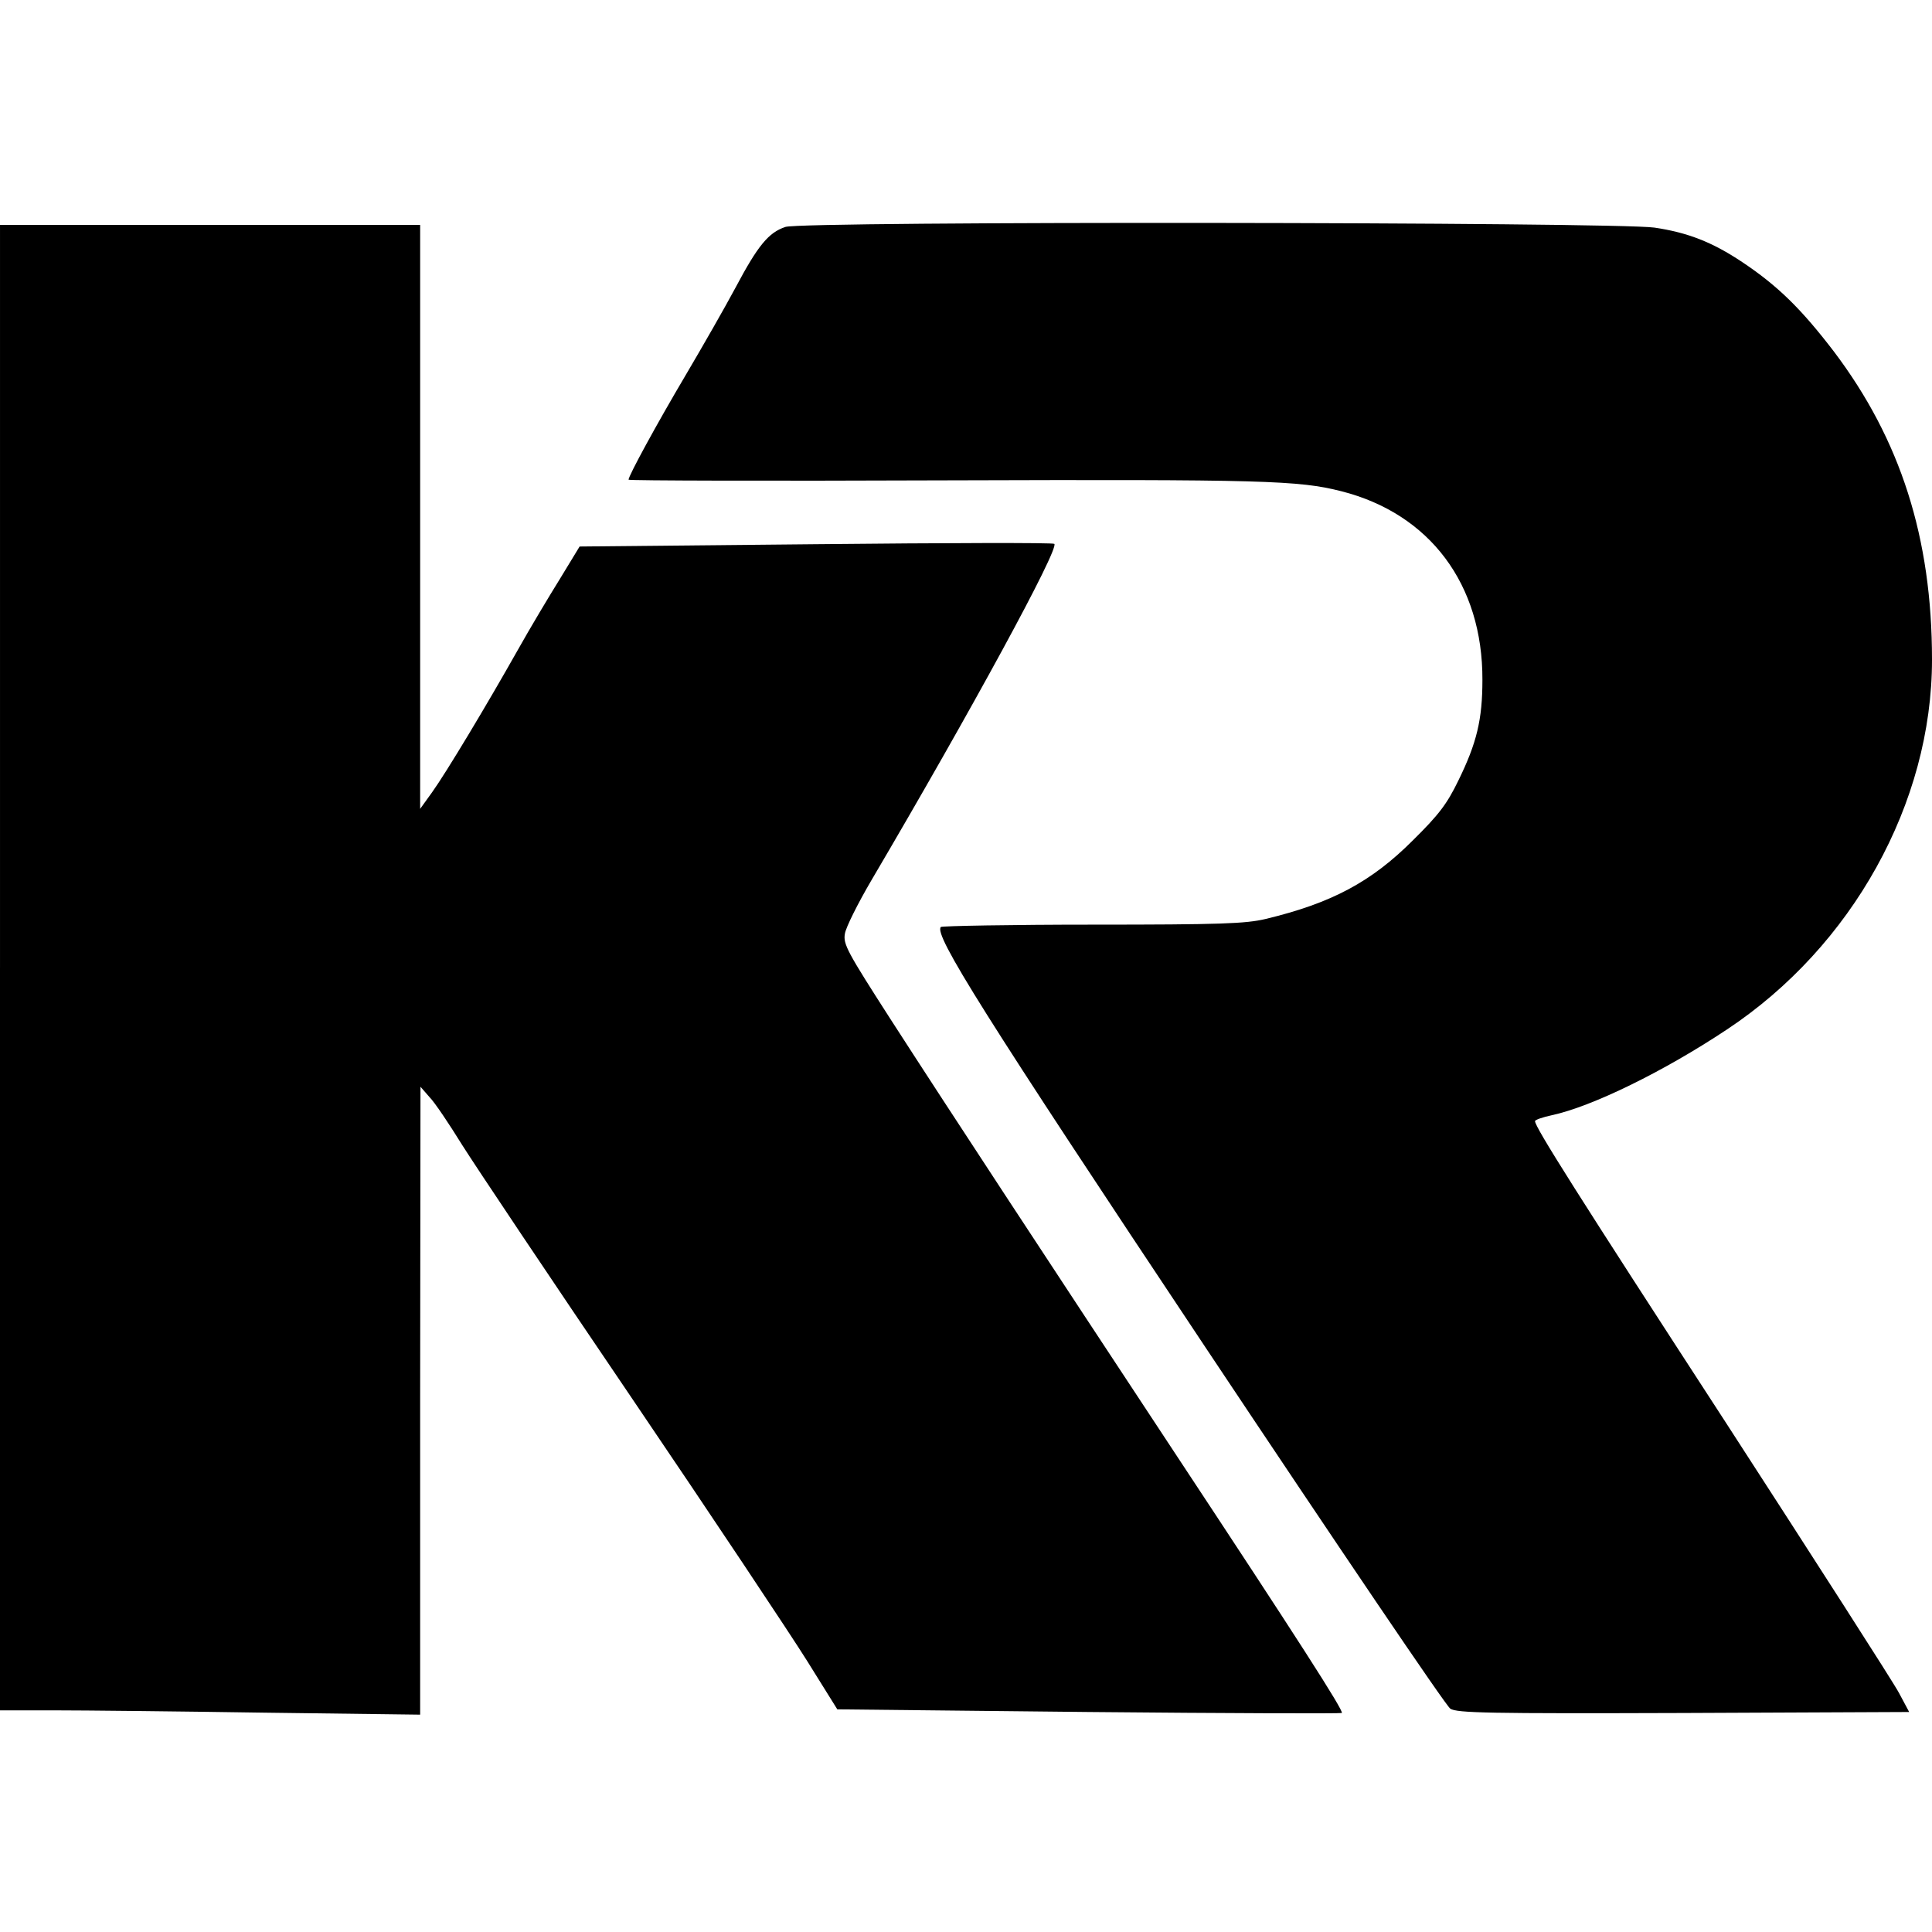 <?xml version="1.0" standalone="no"?>
<!DOCTYPE svg PUBLIC "-//W3C//DTD SVG 20010904//EN"
 "http://www.w3.org/TR/2001/REC-SVG-20010904/DTD/svg10.dtd">
<svg version="1.0" xmlns="http://www.w3.org/2000/svg"
 width="584pt" height="584pt" viewBox="0 0 584 584"
 preserveAspectRatio="xMidYMid meet">
<g transform="translate(0,584) scale(0.1,-0.1)"
fill="#000000" stroke="none">
<path d="M2374 5154 c-51 -17 -83 -56 -151 -184 -31 -58 -99 -177 -151 -265
-87 -147 -172 -303 -172 -315 0 -3 431 -4 957 -2 964 3 1068 0 1198 -33 267
-68 427 -281 426 -570 0 -120 -17 -191 -73 -305 -34 -70 -58 -102 -137 -180
-126 -126 -246 -190 -446 -238 -60 -14 -134 -17 -522 -17 -248 0 -455 -4 -459
-7 -22 -23 128 -262 800 -1271 395 -593 727 -1084 740 -1092 20 -13 114 -15
705 -13 l682 3 -31 58 c-17 32 -252 398 -522 815 -453 697 -578 895 -578 913
0 4 23 12 51 18 121 26 338 132 529 259 379 251 620 685 620 1118 0 368 -95
665 -297 932 -98 128 -169 198 -277 270 -90 60 -164 89 -265 104 -121 17
-2576 20 -2627 2z"/>
<path d="M0 2915 l0 -2245 163 0 c89 0 375 -3 635 -7 l472 -6 0 949 1 949 27
-31 c16 -16 60 -82 99 -145 39 -62 269 -406 512 -764 242 -357 481 -716 531
-796 l91 -146 760 -8 c418 -4 762 -5 765 -3 6 7 -133 223 -506 788 -391 593
-671 1019 -858 1309 -131 204 -144 227 -138 259 3 19 39 91 80 161 302 513
568 1002 553 1017 -3 4 -328 3 -720 -1 l-715 -7 -59 -97 c-33 -53 -91 -150
-128 -216 -93 -165 -216 -370 -259 -430 l-36 -50 0 883 0 882 -635 0 -635 0 0
-2245z"/>
</g>
</svg>
